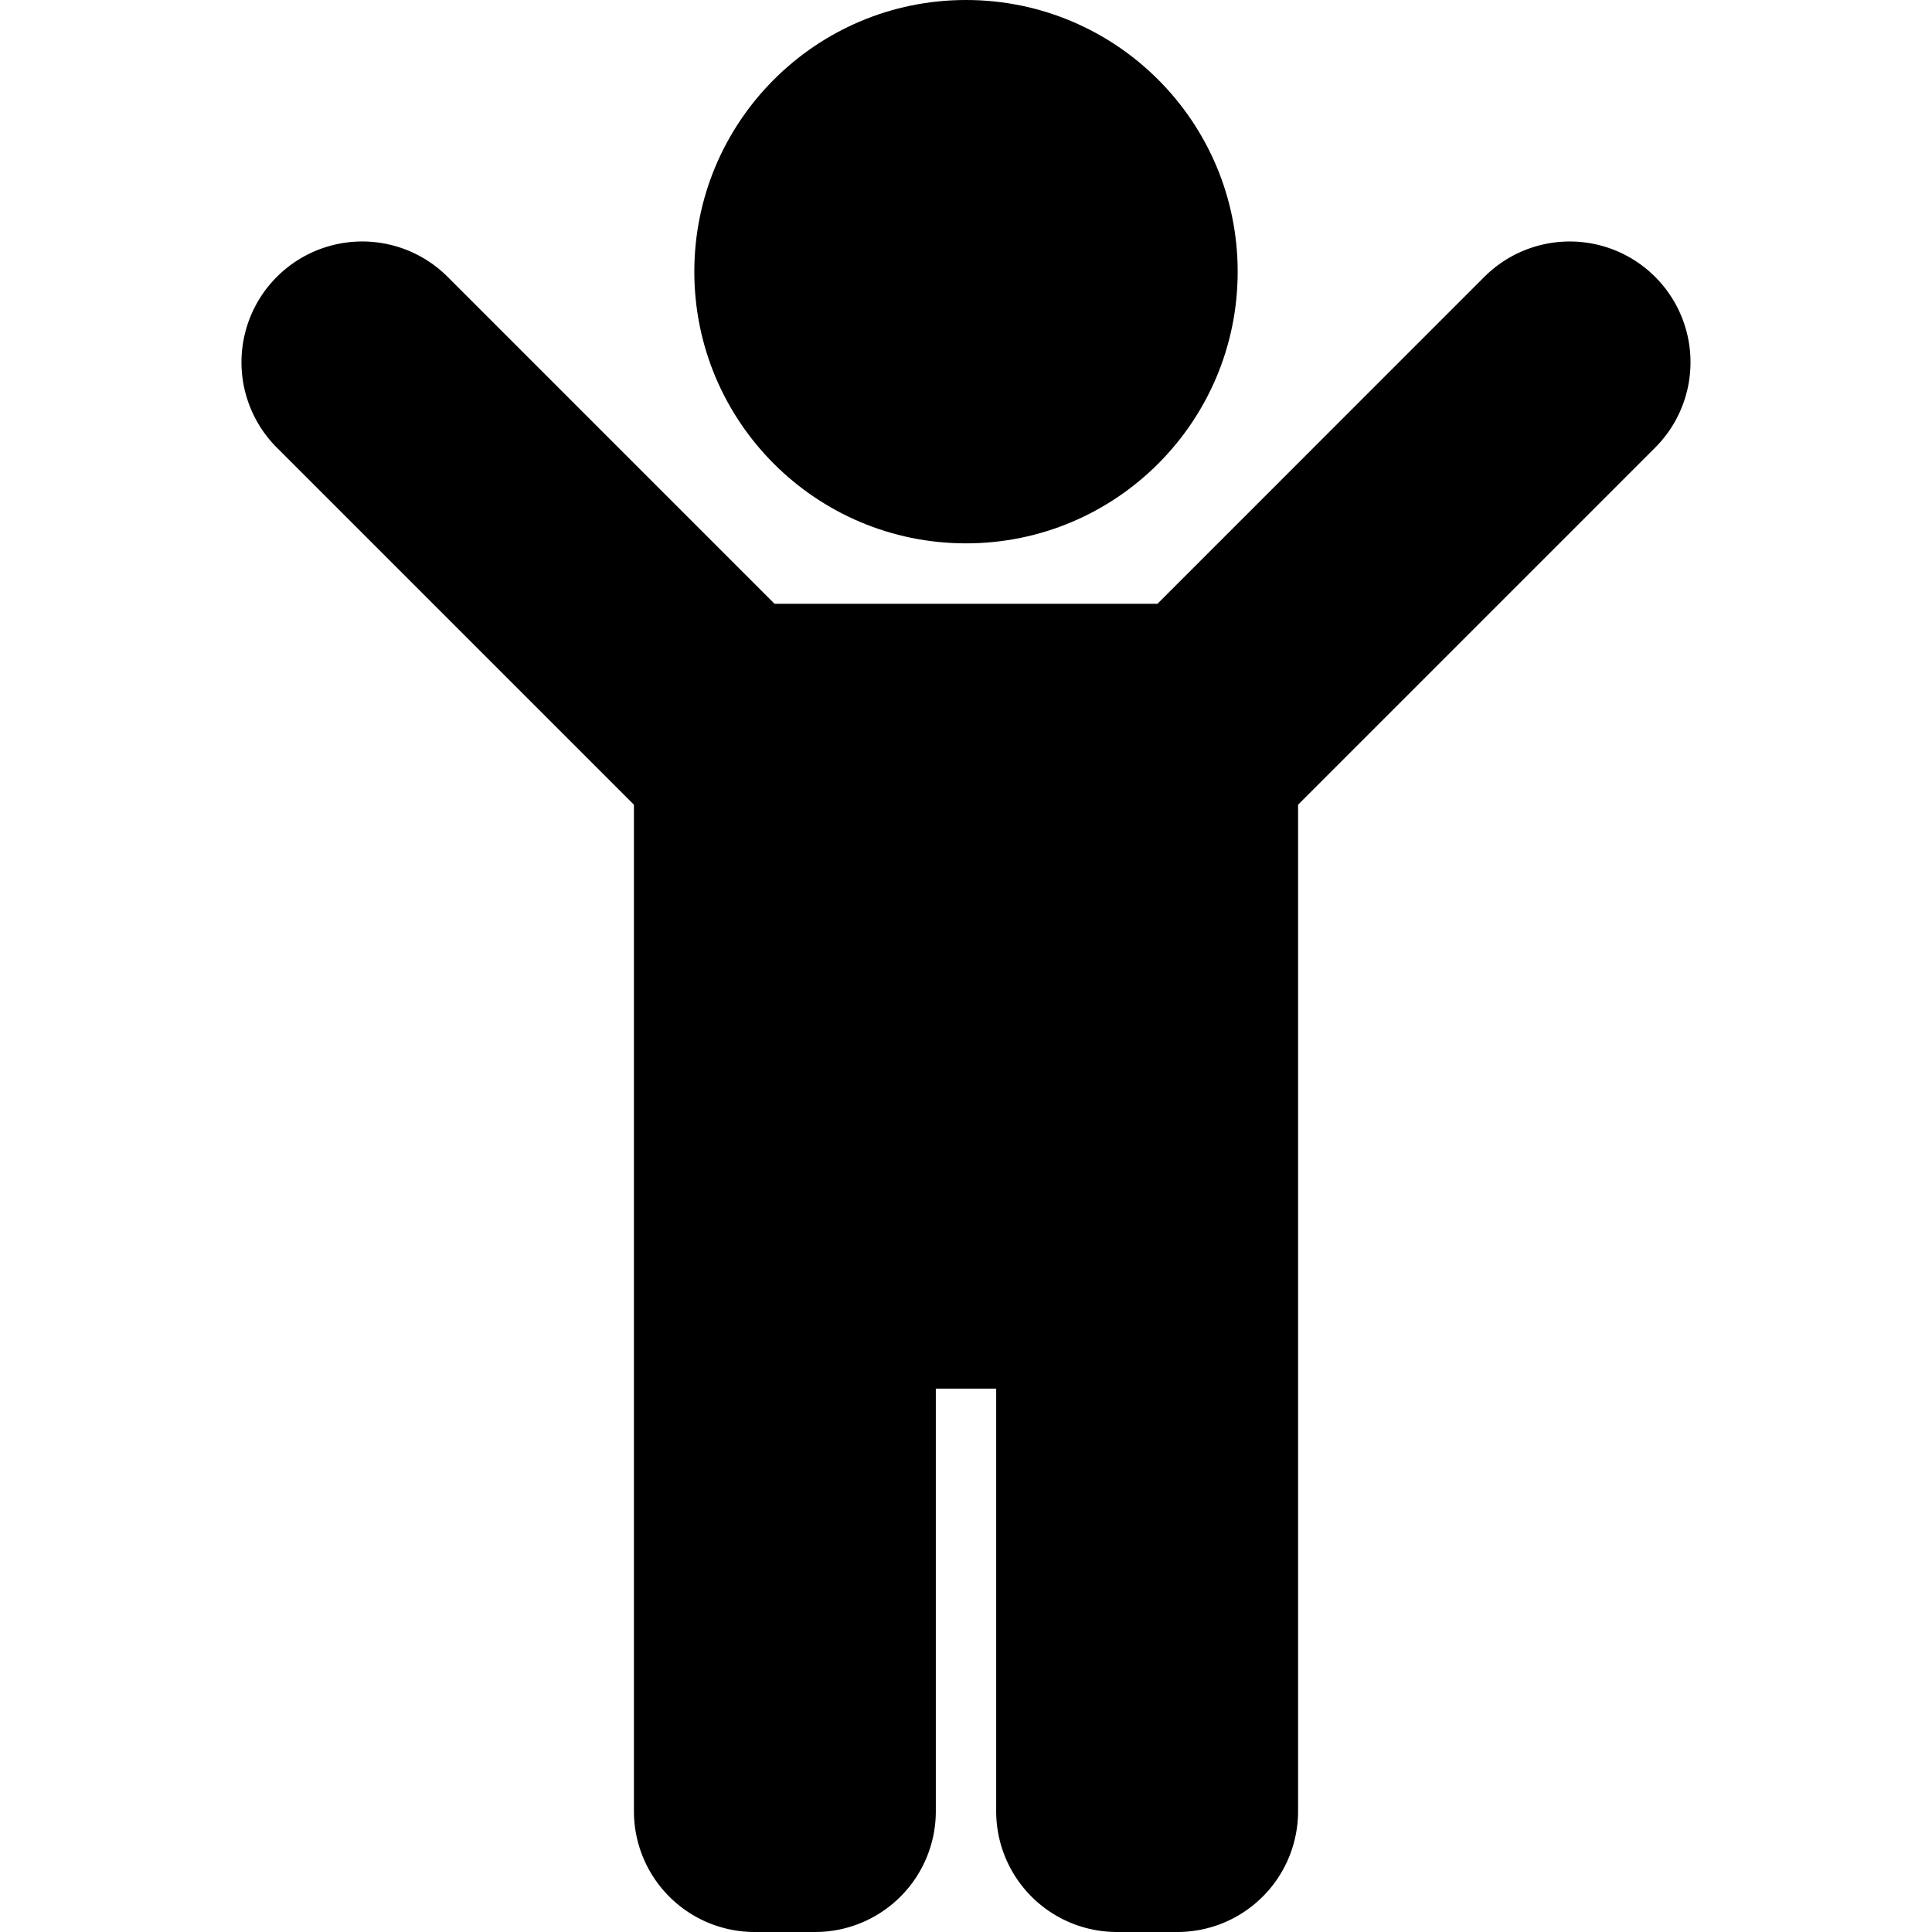 <svg xmlns="http://www.w3.org/2000/svg" viewBox="0 0 500 500"><circle cx="250" cy="70.31" r="70.31"/><path d="M428.35,71.65a31.26,31.26,0,0,0-44.2,0l-84.59,84.6H200.44l-84.59-84.6a31.25,31.25,0,0,0-44.2,44.2l92.41,92.41V468.75A31.25,31.25,0,0,0,195.31,500h15.63a31.25,31.25,0,0,0,31.25-31.25V359.38h15.62V468.75A31.25,31.25,0,0,0,289.06,500h15.63a31.25,31.25,0,0,0,31.25-31.25V208.26l92.41-92.41A31.26,31.26,0,0,0,428.35,71.65Z"/></svg>
